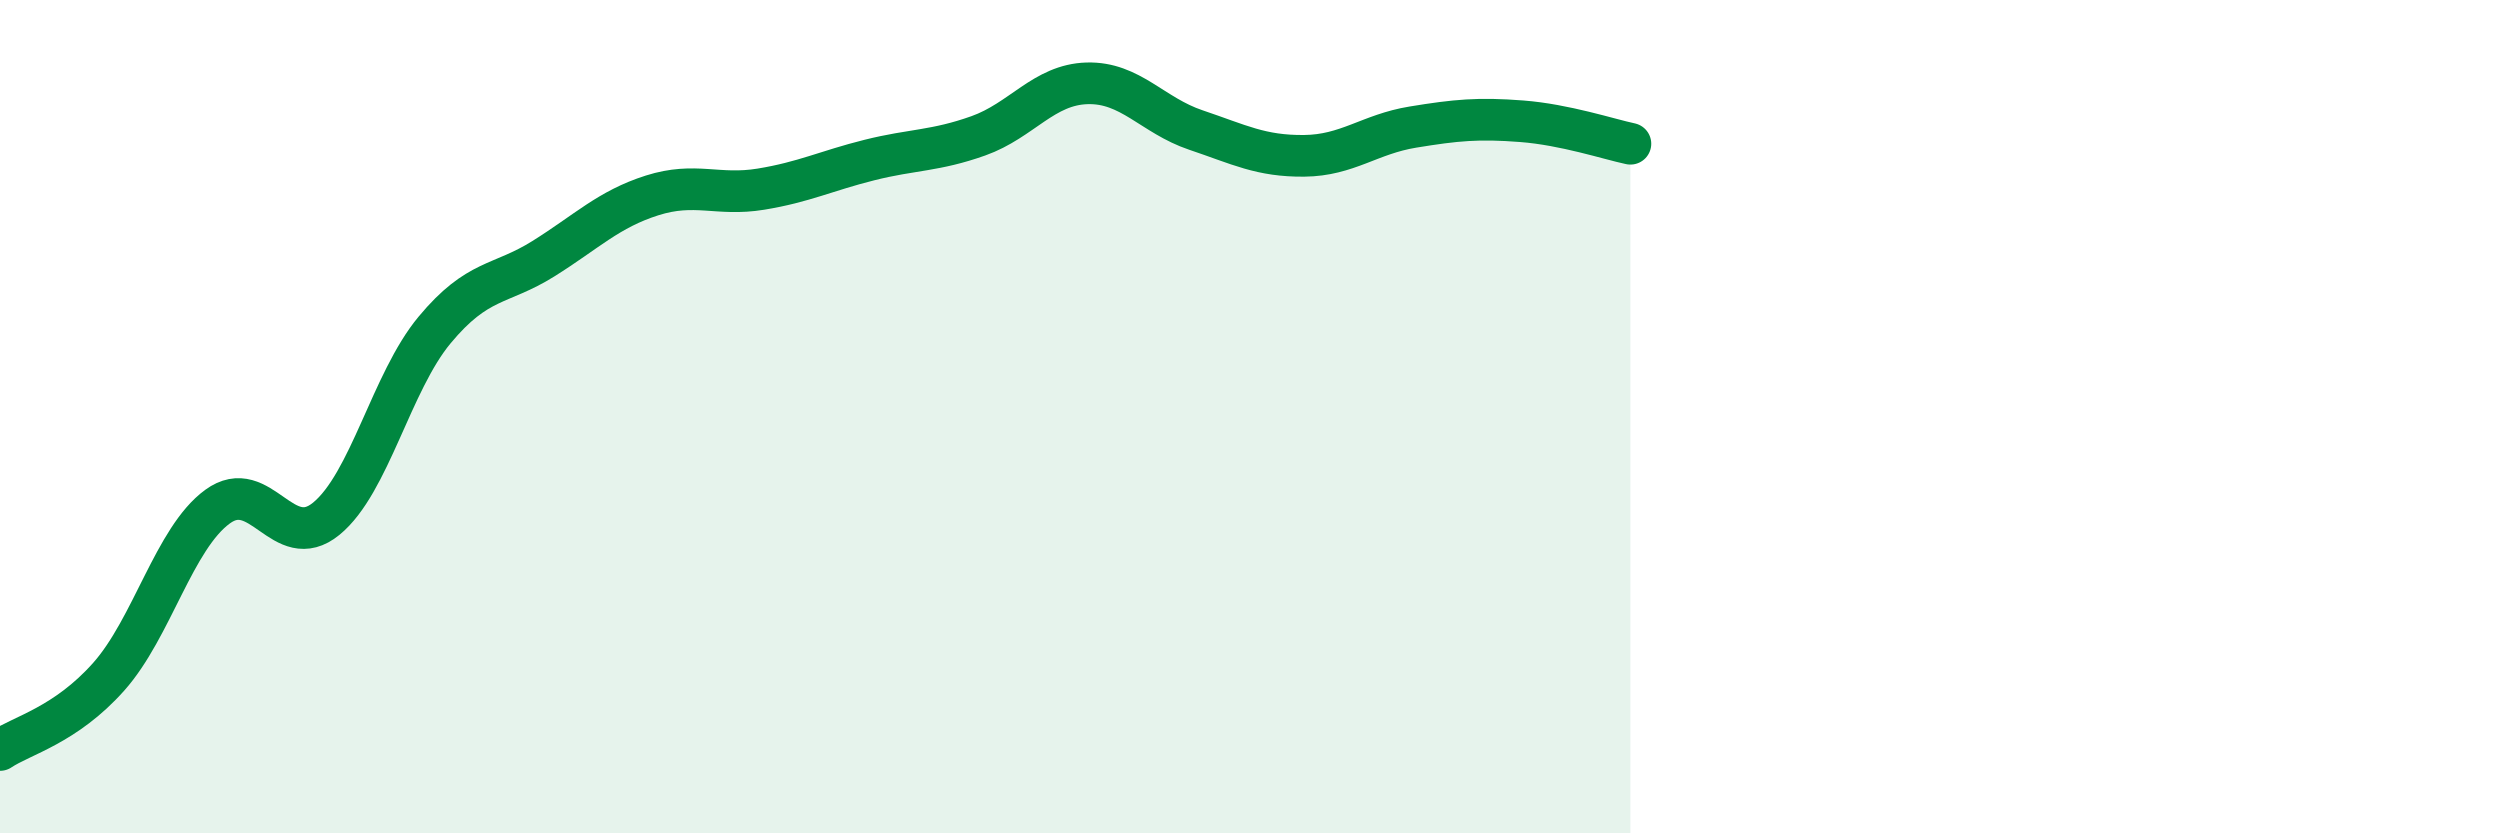 
    <svg width="60" height="20" viewBox="0 0 60 20" xmlns="http://www.w3.org/2000/svg">
      <path
        d="M 0,18 C 0.52,17.65 1.57,17.41 2.61,16.24 C 3.65,15.07 4.18,12.92 5.22,12.16 C 6.26,11.4 6.79,13.3 7.83,12.45 C 8.87,11.6 9.39,9.17 10.43,7.92 C 11.47,6.67 12,6.86 13.04,6.21 C 14.08,5.56 14.61,5.02 15.65,4.69 C 16.69,4.36 17.22,4.71 18.26,4.54 C 19.3,4.37 19.83,4.1 20.87,3.84 C 21.91,3.58 22.44,3.63 23.48,3.26 C 24.52,2.89 25.05,2.03 26.09,2 C 27.13,1.97 27.66,2.77 28.7,3.12 C 29.74,3.47 30.26,3.75 31.3,3.74 C 32.34,3.73 32.87,3.22 33.91,3.05 C 34.95,2.88 35.48,2.83 36.52,2.91 C 37.56,2.99 38.61,3.34 39.13,3.45L39.13 20L0 20Z"
        fill="#008740"
        opacity="0.1"
        stroke-linecap="round"
        stroke-linejoin="round"
      />
      <path
        d="M 0,18 C 0.52,17.65 1.57,17.41 2.61,16.24 C 3.65,15.07 4.18,12.92 5.22,12.16 C 6.26,11.4 6.79,13.3 7.83,12.45 C 8.87,11.6 9.39,9.17 10.43,7.92 C 11.47,6.67 12,6.86 13.04,6.21 C 14.08,5.56 14.61,5.02 15.65,4.69 C 16.69,4.36 17.22,4.71 18.26,4.54 C 19.3,4.37 19.83,4.1 20.87,3.84 C 21.91,3.58 22.44,3.63 23.48,3.26 C 24.52,2.89 25.05,2.03 26.09,2 C 27.13,1.97 27.66,2.77 28.7,3.12 C 29.74,3.47 30.26,3.75 31.3,3.74 C 32.34,3.73 32.87,3.22 33.91,3.05 C 34.95,2.88 35.48,2.83 36.52,2.91 C 37.56,2.99 38.61,3.34 39.13,3.45"
        stroke="#008740"
        stroke-width="1"
        fill="none"
        stroke-linecap="round"
        stroke-linejoin="round"
      />
    </svg>
  